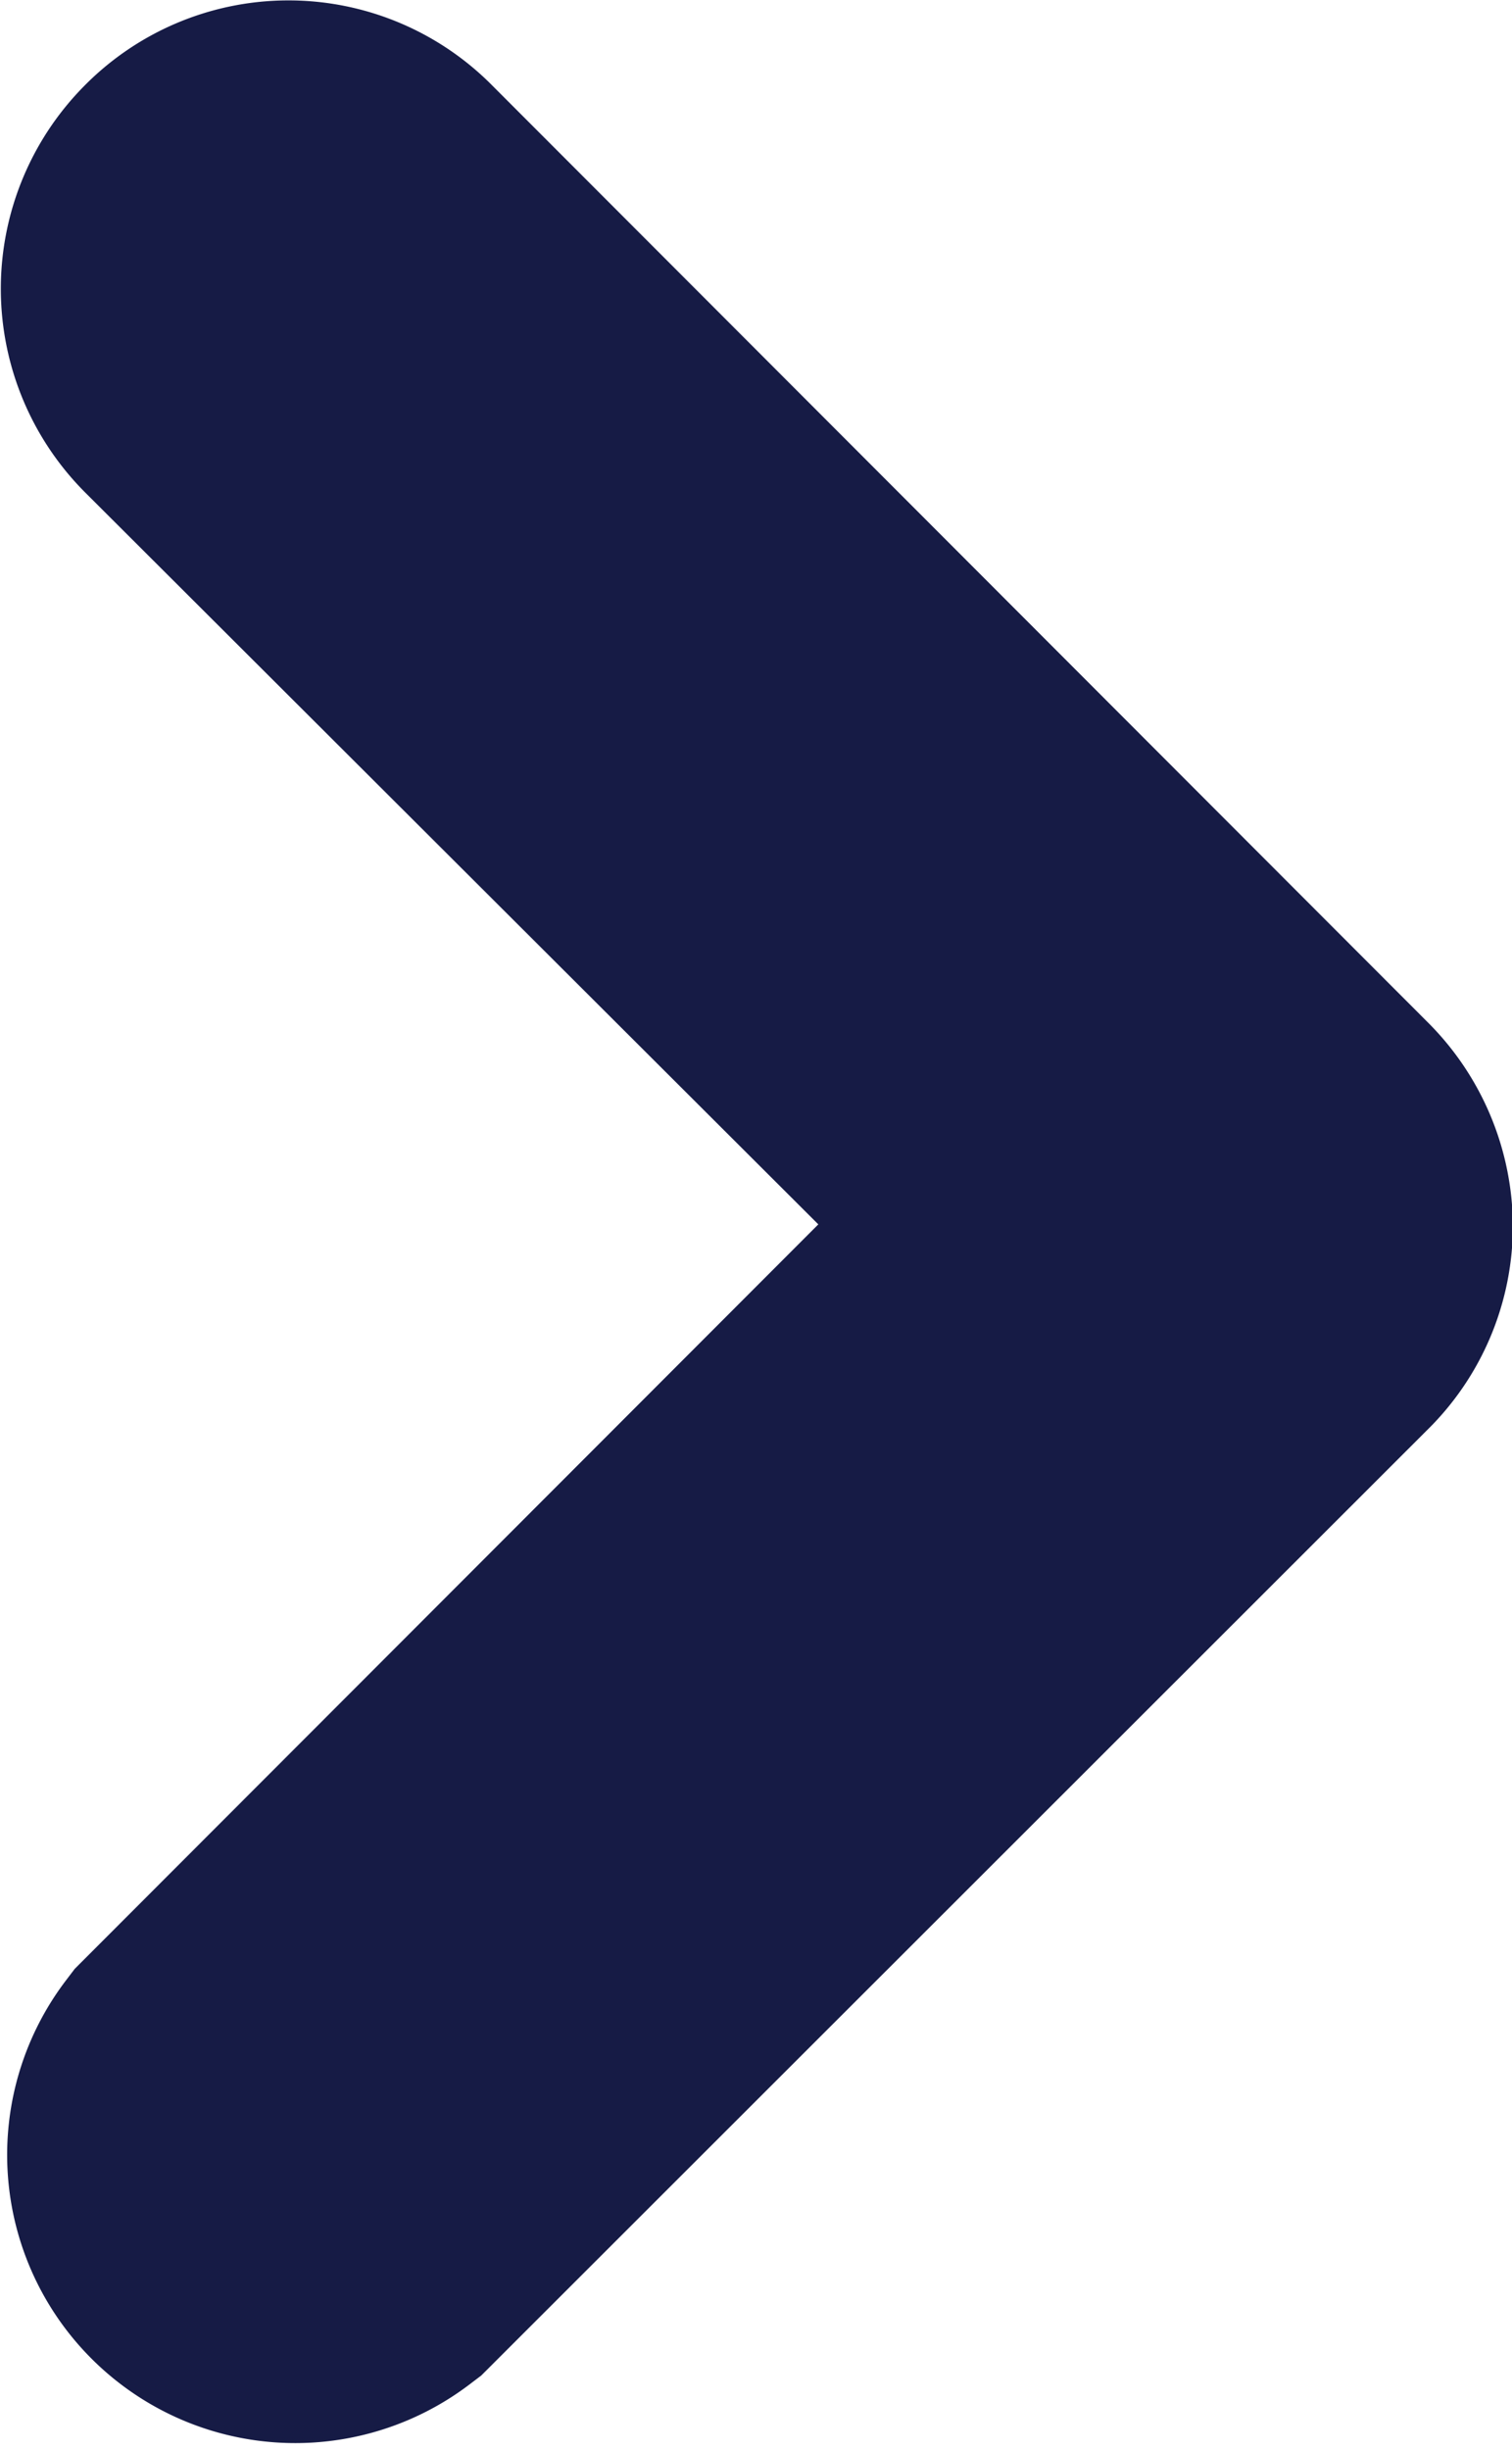 <svg xmlns="http://www.w3.org/2000/svg" width="6.974" height="11.299" viewBox="0 0 6.974 11.299">
  <g id="cta-arrow" transform="translate(1 10.299) rotate(-90)">
    <path id="Path_9" data-name="Path 9" d="M9.2.1a.329.329,0,0,0-.465,0L4.654,4.189.561.1A.329.329,0,0,0,.1.561L4.414,4.878a.321.321,0,0,0,.232.1.334.334,0,0,0,.232-.1L9.2.561A.322.322,0,0,0,9.2.1Z" fill="#1c3f94" stroke="#161b45" stroke-width="2"/>
  </g>
</svg>
